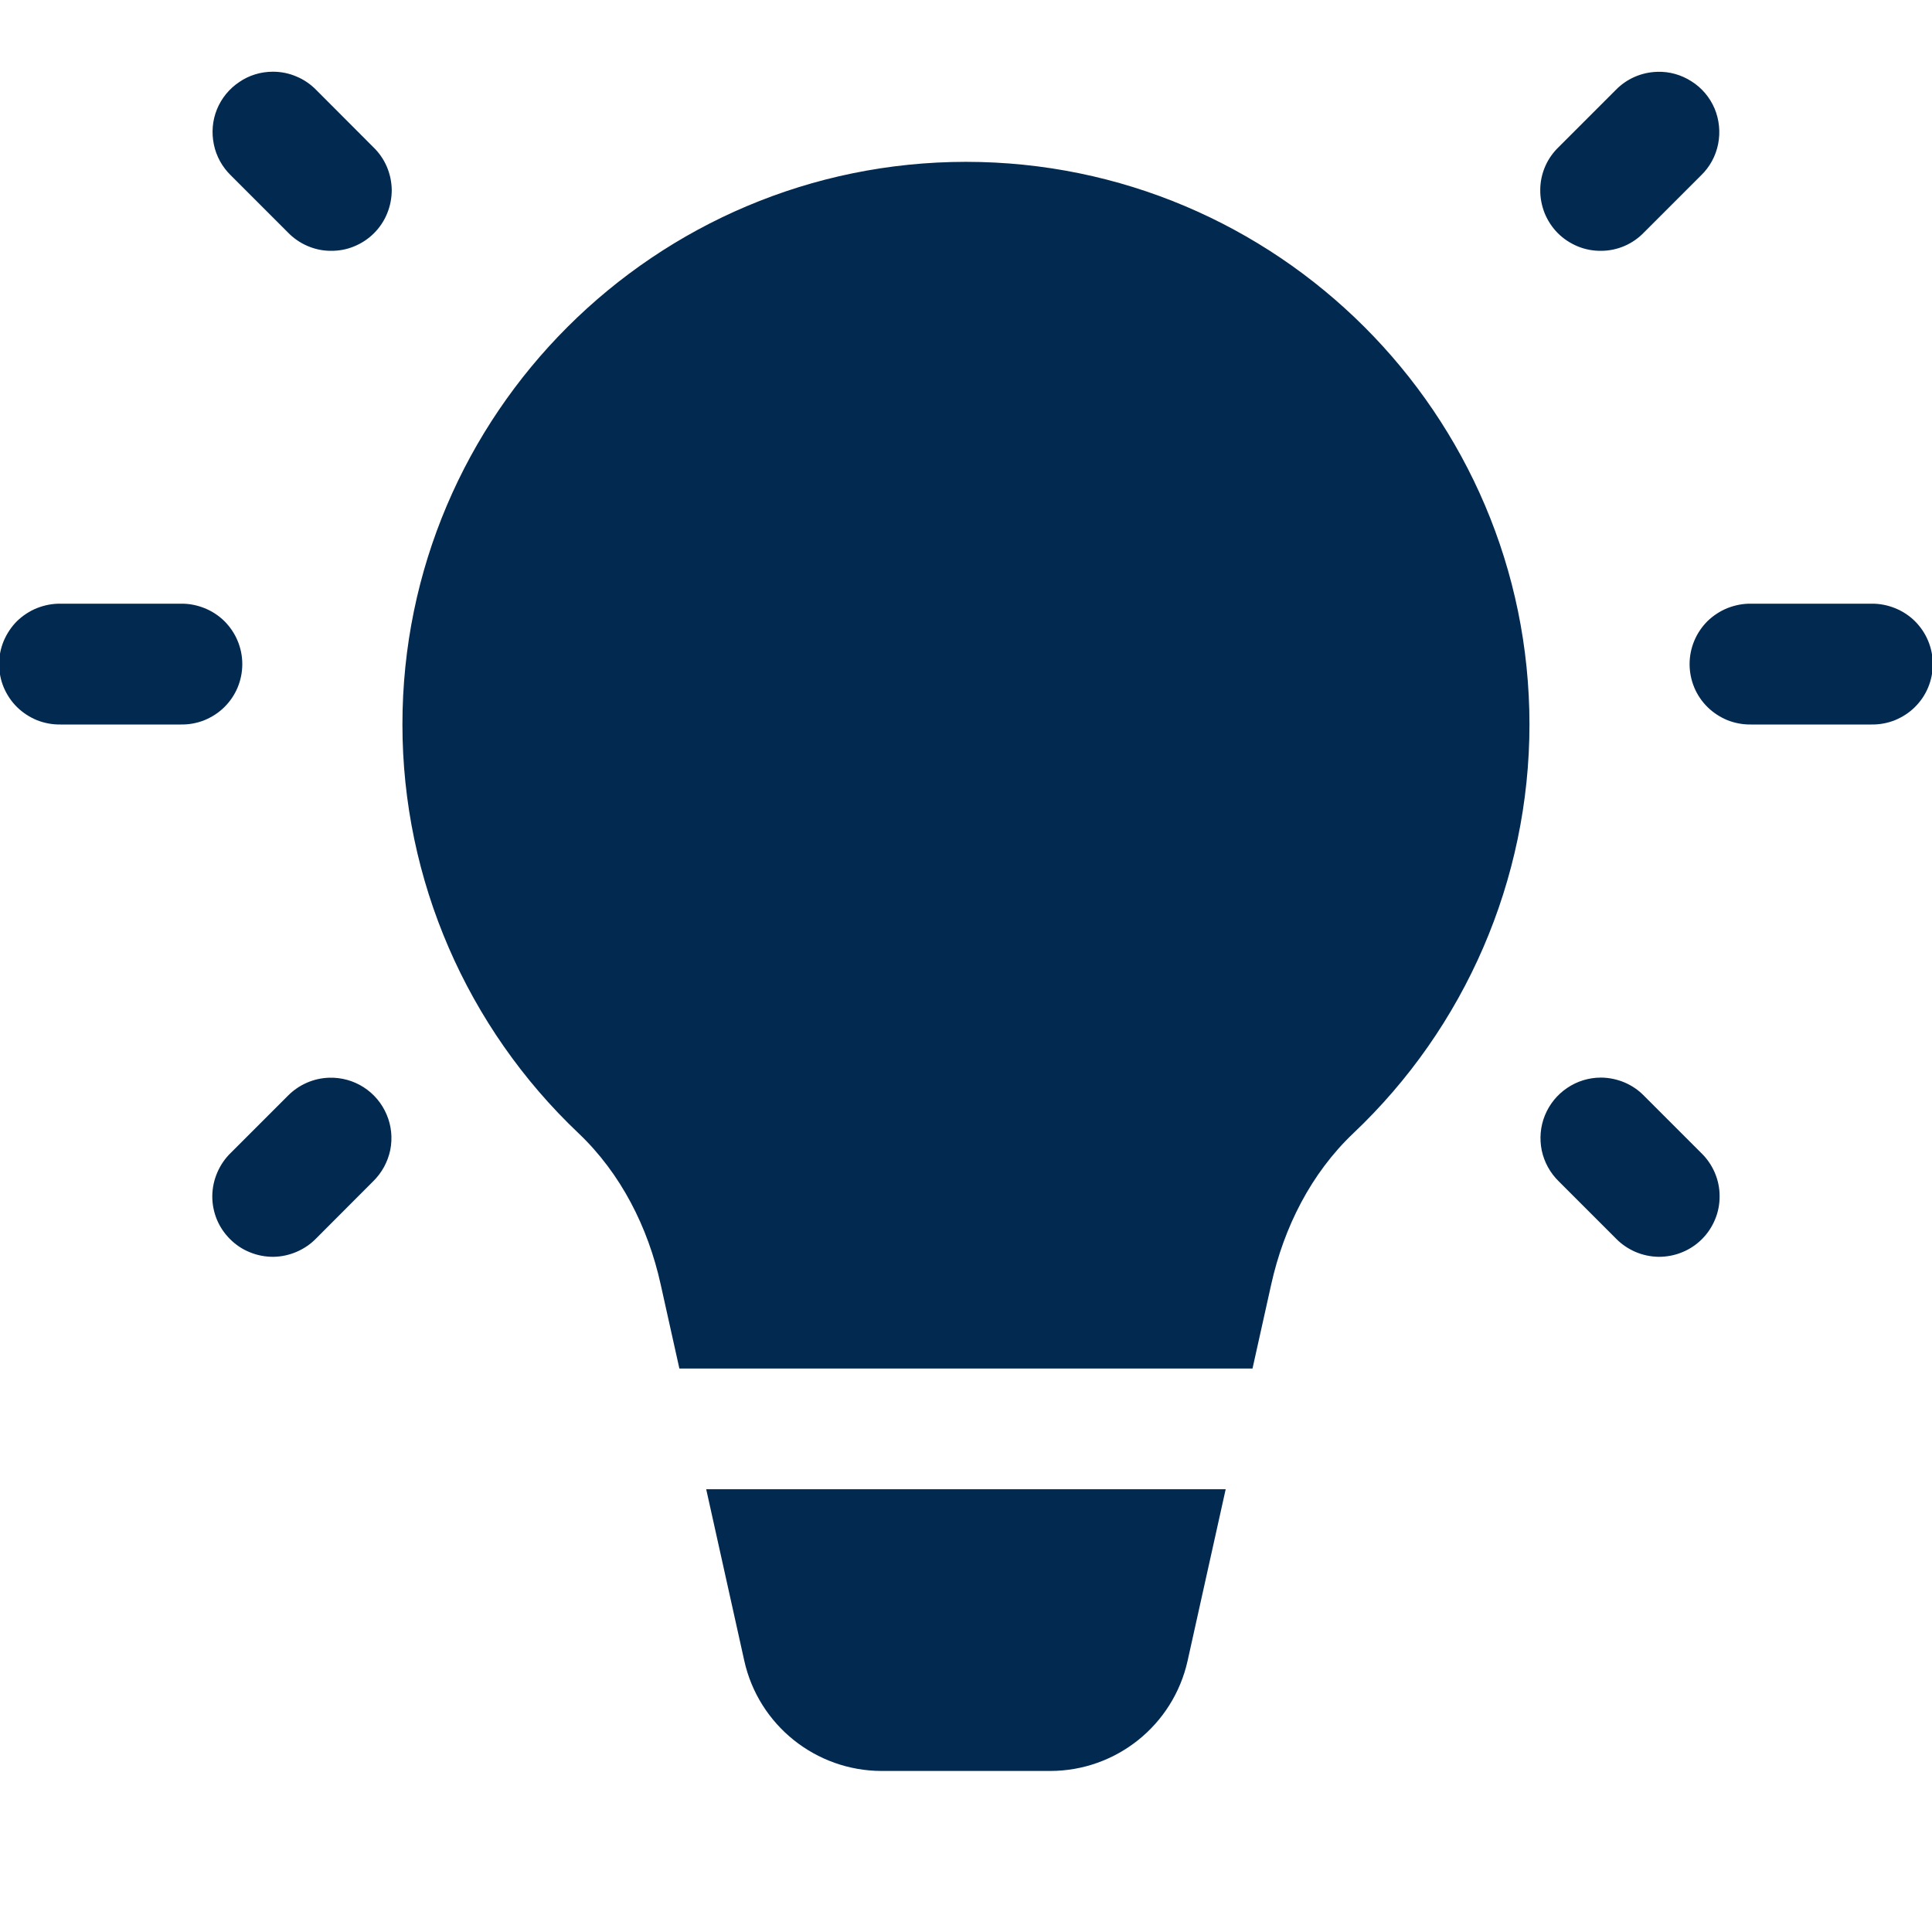 <svg width="17" height="17" viewBox="0 0 17 17" fill="none" xmlns="http://www.w3.org/2000/svg">
<g clip-path="url(#clip0_1068_22605)">
<path d="M2.401 0.631C2.296 0.631 2.192 0.662 2.105 0.722C2.017 0.781 1.949 0.864 1.909 0.962C1.869 1.06 1.86 1.168 1.882 1.272C1.903 1.375 1.956 1.47 2.031 1.543L2.532 2.044C2.581 2.095 2.64 2.136 2.705 2.164C2.77 2.192 2.839 2.207 2.91 2.207C2.981 2.208 3.051 2.195 3.116 2.168C3.182 2.141 3.241 2.102 3.291 2.052C3.341 2.002 3.381 1.942 3.407 1.877C3.434 1.811 3.447 1.741 3.447 1.671C3.446 1.6 3.431 1.53 3.403 1.465C3.375 1.4 3.334 1.342 3.283 1.293L2.783 0.792C2.733 0.741 2.674 0.7 2.608 0.673C2.543 0.645 2.473 0.631 2.401 0.631ZM14.582 0.632C14.444 0.636 14.313 0.693 14.217 0.792L13.716 1.293C13.665 1.342 13.624 1.4 13.596 1.465C13.568 1.53 13.553 1.6 13.553 1.671C13.552 1.741 13.566 1.811 13.592 1.877C13.619 1.942 13.658 2.002 13.708 2.052C13.758 2.102 13.818 2.141 13.883 2.168C13.949 2.195 14.019 2.208 14.089 2.207C14.16 2.207 14.23 2.192 14.295 2.164C14.36 2.136 14.418 2.095 14.467 2.044L14.968 1.543C15.045 1.469 15.097 1.373 15.118 1.268C15.139 1.163 15.128 1.054 15.087 0.955C15.045 0.857 14.975 0.773 14.884 0.716C14.794 0.658 14.689 0.628 14.582 0.632ZM8.5 1.424C5.767 1.425 3.541 3.642 3.541 6.375C3.541 7.744 4.11 9.042 5.09 9.971C5.463 10.325 5.702 10.798 5.813 11.3L5.978 12.042H11.021L11.186 11.3C11.298 10.798 11.536 10.325 11.909 9.971C12.89 9.042 13.458 7.744 13.458 6.375C13.458 3.642 11.233 1.425 8.5 1.424ZM0.531 5.312C0.461 5.311 0.391 5.325 0.325 5.351C0.26 5.377 0.201 5.416 0.15 5.465C0.1 5.515 0.061 5.574 0.033 5.639C0.006 5.704 -0.008 5.773 -0.008 5.844C-0.008 5.914 0.006 5.984 0.033 6.049C0.061 6.114 0.1 6.173 0.15 6.222C0.201 6.272 0.26 6.31 0.325 6.337C0.391 6.363 0.461 6.376 0.531 6.375H1.593C1.664 6.376 1.734 6.363 1.799 6.337C1.864 6.31 1.924 6.272 1.974 6.222C2.024 6.173 2.064 6.114 2.091 6.049C2.118 5.984 2.132 5.914 2.132 5.844C2.132 5.773 2.118 5.704 2.091 5.639C2.064 5.574 2.024 5.515 1.974 5.465C1.924 5.416 1.864 5.377 1.799 5.351C1.734 5.325 1.664 5.311 1.593 5.312H0.531ZM15.406 5.312C15.336 5.311 15.266 5.325 15.2 5.351C15.135 5.377 15.076 5.416 15.025 5.465C14.975 5.515 14.935 5.574 14.908 5.639C14.881 5.704 14.867 5.773 14.867 5.844C14.867 5.914 14.881 5.984 14.908 6.049C14.935 6.114 14.975 6.173 15.025 6.222C15.076 6.272 15.135 6.31 15.2 6.337C15.266 6.363 15.336 6.376 15.406 6.375H16.468C16.539 6.376 16.609 6.363 16.674 6.337C16.739 6.31 16.799 6.272 16.849 6.222C16.899 6.173 16.939 6.114 16.966 6.049C16.993 5.984 17.007 5.914 17.007 5.844C17.007 5.773 16.993 5.704 16.966 5.639C16.939 5.574 16.899 5.515 16.849 5.465C16.799 5.416 16.739 5.377 16.674 5.351C16.609 5.325 16.539 5.311 16.468 5.312H15.406ZM14.086 9.482C13.98 9.482 13.877 9.514 13.79 9.573C13.702 9.632 13.634 9.716 13.594 9.814C13.554 9.912 13.545 10.019 13.566 10.123C13.588 10.226 13.64 10.321 13.716 10.395L14.217 10.896C14.266 10.947 14.325 10.987 14.389 11.015C14.454 11.043 14.524 11.058 14.595 11.059C14.665 11.059 14.736 11.046 14.801 11.019C14.866 10.993 14.926 10.953 14.976 10.903C15.026 10.853 15.065 10.794 15.092 10.728C15.119 10.663 15.132 10.593 15.131 10.522C15.131 10.451 15.116 10.382 15.088 10.317C15.06 10.252 15.019 10.193 14.968 10.144L14.467 9.643C14.418 9.592 14.359 9.552 14.293 9.524C14.228 9.497 14.157 9.482 14.086 9.482ZM2.897 9.483C2.759 9.487 2.628 9.545 2.532 9.643L2.031 10.144C1.98 10.193 1.94 10.252 1.912 10.317C1.884 10.382 1.869 10.451 1.868 10.522C1.867 10.593 1.881 10.663 1.907 10.728C1.934 10.794 1.974 10.853 2.024 10.903C2.074 10.953 2.133 10.993 2.199 11.019C2.264 11.046 2.334 11.059 2.405 11.059C2.475 11.058 2.545 11.043 2.61 11.015C2.675 10.987 2.734 10.947 2.783 10.896L3.283 10.395C3.36 10.32 3.412 10.224 3.434 10.119C3.455 10.014 3.444 9.905 3.402 9.807C3.36 9.708 3.29 9.625 3.2 9.567C3.11 9.509 3.004 9.48 2.897 9.483ZM6.214 13.104L6.549 14.613C6.675 15.18 7.179 15.583 7.76 15.583H9.24C9.821 15.583 10.324 15.18 10.45 14.613L10.785 13.104H6.214Z" fill="#02294F"/>
</g>
<defs>
<clipPath id="clip0_1068_22605">
<rect width="17" height="17" fill="white"/>
</clipPath>
</defs>
</svg>
